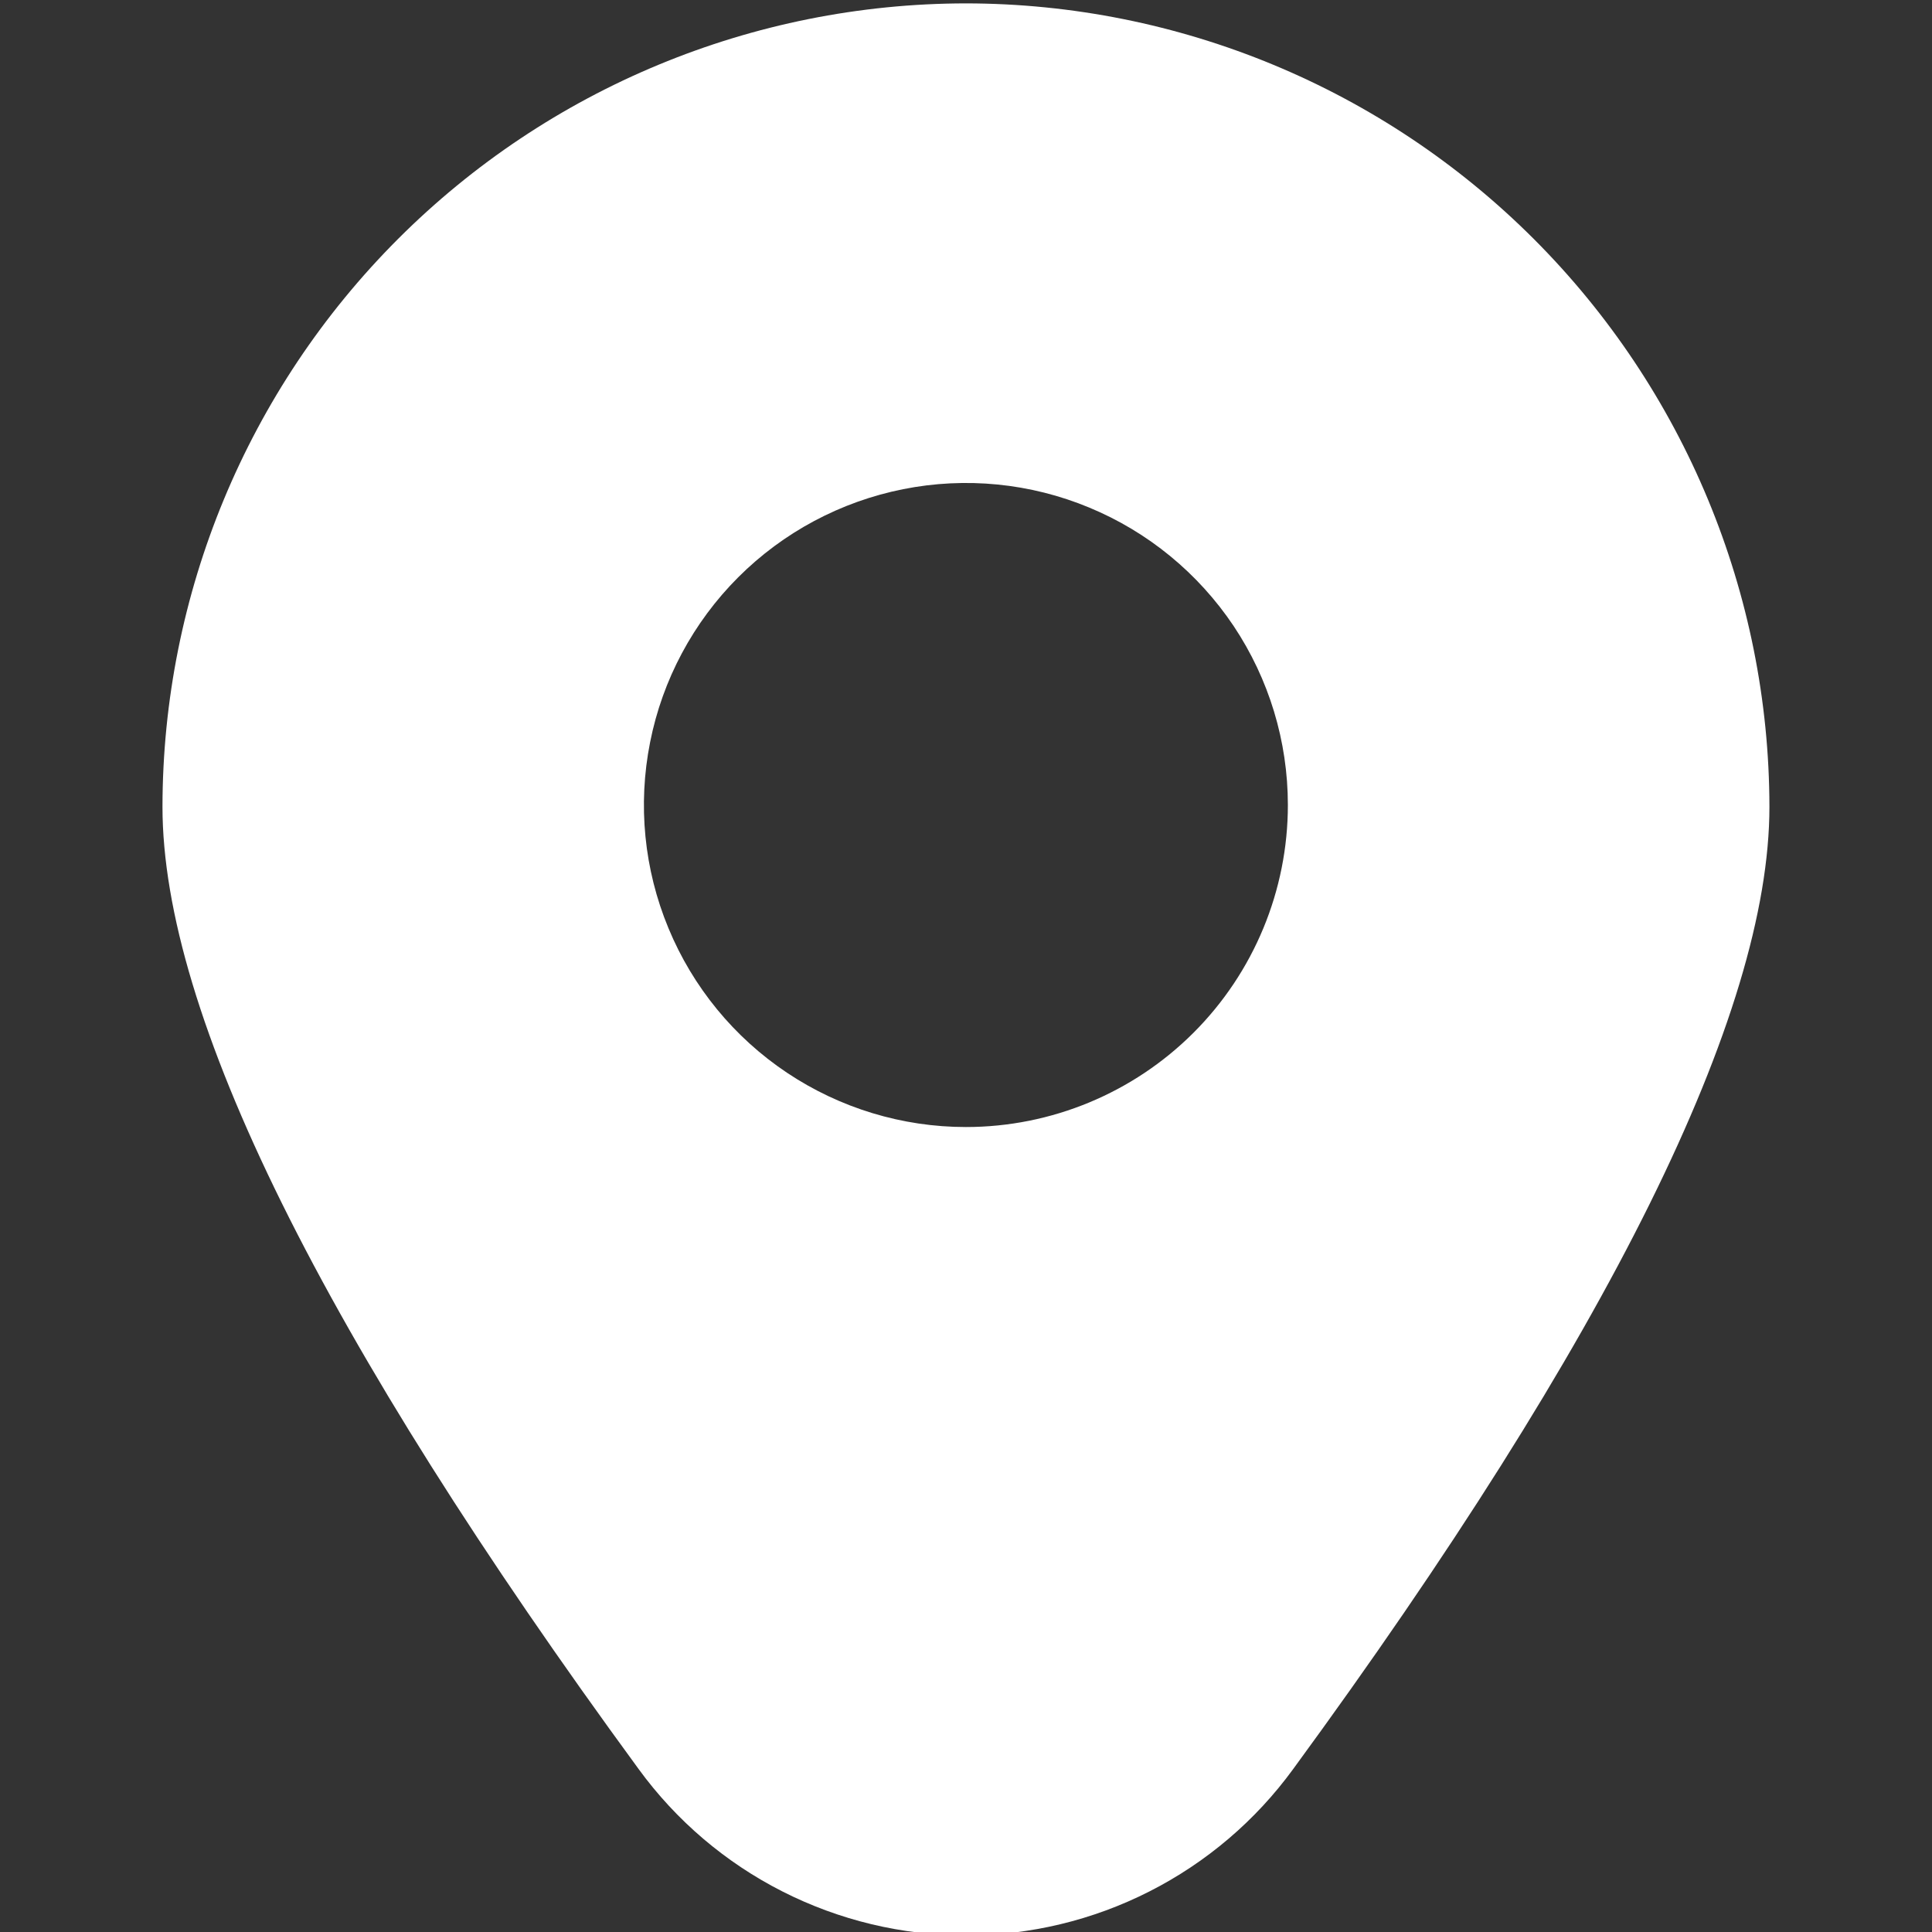 <svg width="20" height="20" viewBox="0 0 20 20" fill="none" xmlns="http://www.w3.org/2000/svg" style="color: rgb(255, 255, 255);">
        <rect x="0" y="0" width="20" height="20" fill="#333333" stroke="none"/>
        <g clip-path="url(#clip0_4348_1041)"><path d="M9.999 0.035C7.794 0.037 5.68 0.914 4.121 2.473C2.561 4.033 1.684 6.147 1.682 8.352C1.682 10.493 3.34 13.845 6.611 18.313C7 18.847 7.51 19.281 8.099 19.58C8.688 19.879 9.339 20.035 9.999 20.035C10.66 20.035 11.311 19.879 11.899 19.58C12.488 19.281 12.998 18.847 13.387 18.313C16.658 13.845 18.317 10.493 18.317 8.352C18.314 6.147 17.437 4.033 15.877 2.473C14.318 0.914 12.204 0.037 9.999 0.035ZM9.999 11.667C9.34 11.667 8.695 11.471 8.147 11.105C7.599 10.739 7.172 10.218 6.92 9.609C6.667 9 6.601 8.33 6.73 7.683C6.858 7.036 7.176 6.442 7.642 5.976C8.108 5.51 8.702 5.193 9.349 5.064C9.995 4.935 10.666 5.001 11.275 5.254C11.884 5.506 12.404 5.933 12.771 6.481C13.137 7.03 13.332 7.674 13.332 8.333C13.332 9.217 12.981 10.065 12.356 10.69C11.731 11.315 10.883 11.667 9.999 11.667Z" fill="rgb(255, 255, 255)"></path></g><defs><clipPath id="clip0_4348_1041"><rect width="20" height="20" fill="rgb(255, 255, 255)"></rect></clipPath></defs>
      </svg>